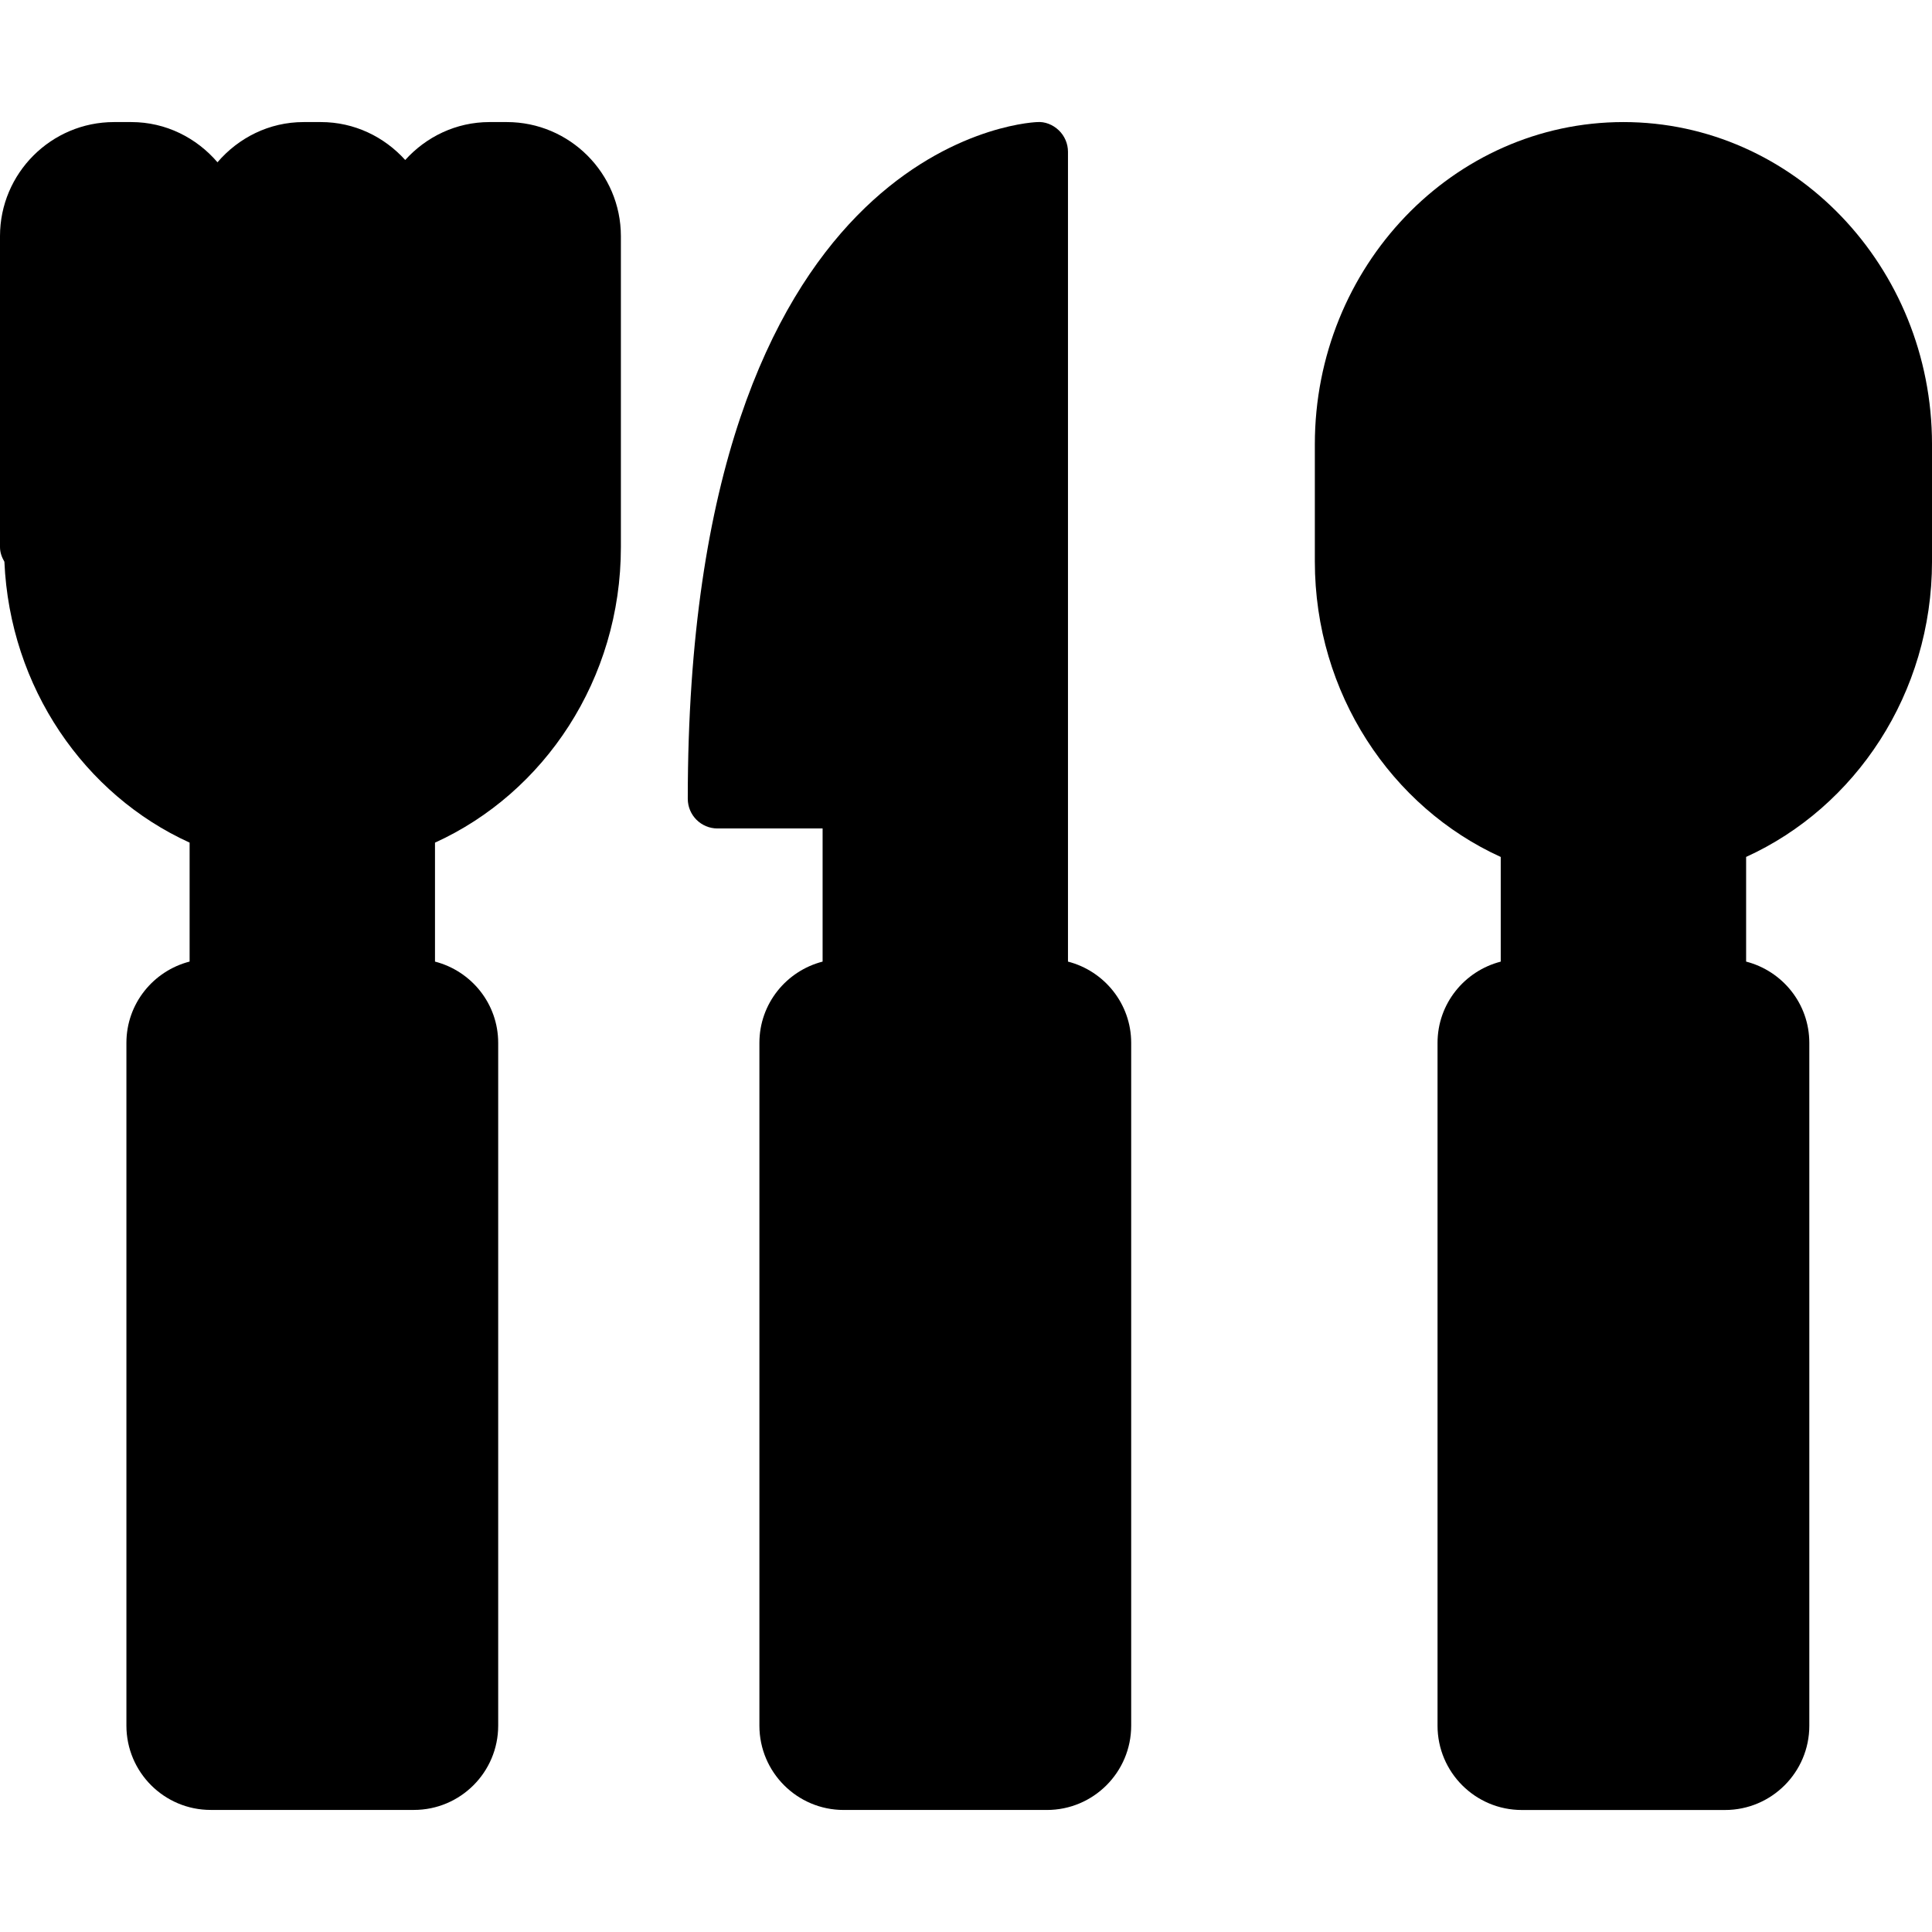 <?xml version="1.0" encoding="iso-8859-1"?>
<!-- Generator: Adobe Illustrator 16.0.0, SVG Export Plug-In . SVG Version: 6.00 Build 0)  -->
<!DOCTYPE svg PUBLIC "-//W3C//DTD SVG 1.1//EN" "http://www.w3.org/Graphics/SVG/1.1/DTD/svg11.dtd">
<svg version="1.1" id="Capa_1" xmlns="http://www.w3.org/2000/svg" xmlns:xlink="http://www.w3.org/1999/xlink" x="0px" y="0px"
	 width="399.415px" height="399.415px" viewBox="0 0 399.415 399.415" style="enable-background:new 0 0 399.415 399.415;"
	 xml:space="preserve">
<g>
	<g>
		<path d="M220.79,198.797V31.386c0-1.678-0.685-3.285-1.903-4.453c-1.226-1.168-2.883-1.837-4.54-1.69
			c-2.942,0.135-72.159,4.9-72.159,139.882c0,3.399,2.747,6.149,6.148,6.149h21.726v27.523c-7.503,1.939-13.066,8.701-13.066,16.808
			v141.148c0,9.626,7.809,17.433,17.426,17.433h42.01c9.613,0,17.426-7.807,17.426-17.433V215.604
			C233.856,207.498,228.284,200.736,220.79,198.797z"/>
		<path d="M104.777,25.237h-3.579c-6.93,0-13.109,3.062-17.426,7.839c-4.317-4.777-10.496-7.839-17.426-7.839h-3.579
			c-7.146,0-13.483,3.264-17.807,8.313c-4.324-5.044-10.662-8.313-17.808-8.313h-3.579C10.583,25.237,0,35.818,0,48.818v64.287
			c0,1.132,0.387,2.126,0.909,3.029c1.138,26.01,16.546,48.183,38.29,58.066v24.59c-7.503,1.939-13.066,8.701-13.066,16.808v141.148
			c0,9.626,7.809,17.432,17.426,17.432h42.01c9.616,0,17.426-7.806,17.426-17.432V215.604c0-8.106-5.563-14.868-13.066-16.808
			v-24.59c22.59-10.268,38.431-33.771,38.431-61.102V48.818C128.353,35.818,117.769,25.237,104.777,25.237z"/>
		<path d="M335.62,25.237c-35.177,0-63.795,29.883-63.795,66.623v24.203c0,27.319,15.84,50.831,38.431,61.102v21.638
			c-7.507,1.939-13.066,8.701-13.066,16.808v141.148c0,9.626,7.806,17.433,17.426,17.433h42.003c9.626,0,17.433-7.807,17.433-17.433
			V215.604c0-8.106-5.561-14.868-13.066-16.808v-21.638c22.584-10.271,38.431-33.771,38.431-61.102V91.854
			C399.415,55.12,370.796,25.237,335.62,25.237z"/>
	</g>
</g>
<g>
</g>
<g>
</g>
<g>
</g>
<g>
</g>
<g>
</g>
<g>
</g>
<g>
</g>
<g>
</g>
<g>
</g>
<g>
</g>
<g>
</g>
<g>
</g>
<g>
</g>
<g>
</g>
<g>
</g>
</svg>
